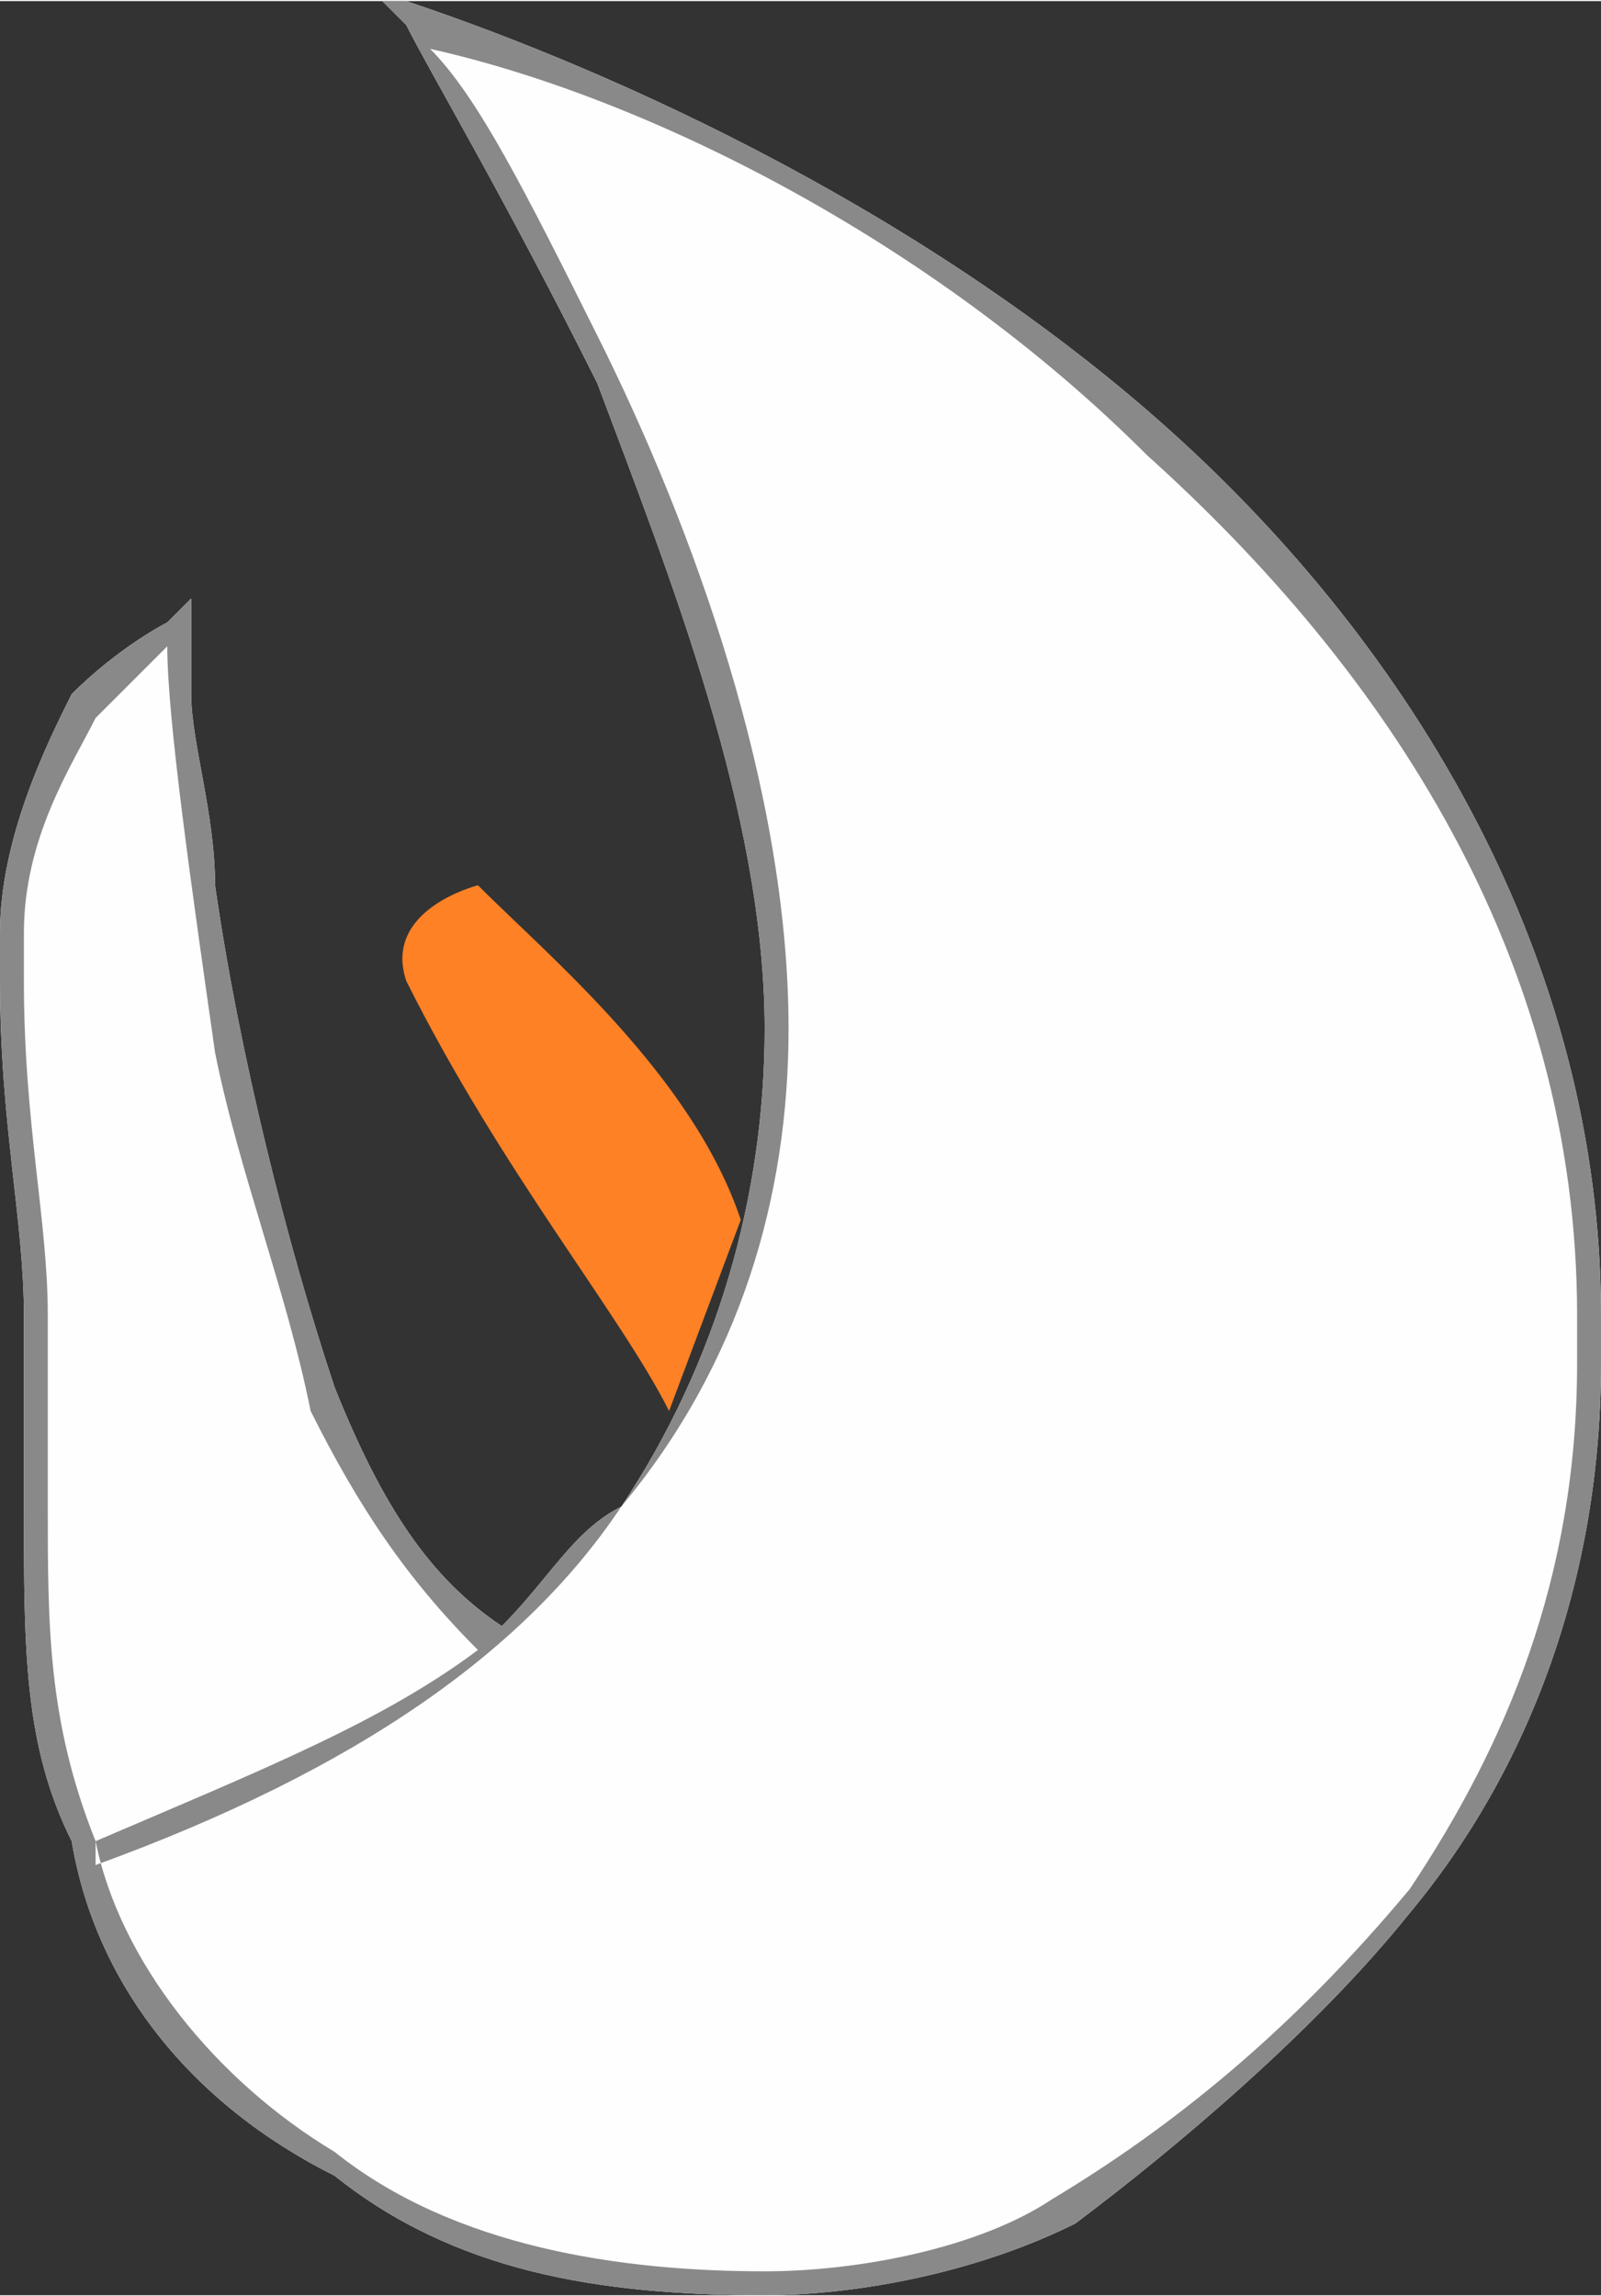 <?xml version="1.0" encoding="UTF-8"?>
<!DOCTYPE svg PUBLIC "-//W3C//DTD SVG 1.1//EN" "http://www.w3.org/Graphics/SVG/1.1/DTD/svg11.dtd">
<!-- Creator: CorelDRAW X7 -->
<svg xmlns="http://www.w3.org/2000/svg" xml:space="preserve" width="9.572mm" height="13.728mm" version="1.1" style="shape-rendering:geometricPrecision; text-rendering:geometricPrecision; image-rendering:optimizeQuality; fill-rule:evenodd; clip-rule:evenodd"
viewBox="0 0 67 96"
 xmlns:xlink="http://www.w3.org/1999/xlink">
 <rect x="0" y="0" width="67" height="96" fill="#333333" stroke="none"/>
 <defs>
  <style type="text/css">
   <![CDATA[
    .fil1 {fill:#FEFEFE}
    .fil2 {fill:#898989}
    .fil0 {fill:#FE8125}
   ]]>
  </style>
 </defs>
 <g id="Ebene_x0020_1">
  <path class="fil0" d="M28 59c-2,-4 -7,-10 -11,-18 -1,-3 3,-4 3,-4 3,3 9,8 11,14l-3 8z"/>
  <path class="fil1" d="M21 68c-3,-2 -5,-5 -7,-10 -2,-6 -4,-14 -5,-21 0,-3 -1,-6 -1,-8 0,-1 0,-2 0,-2 0,-1 0,-1 0,-1l0 -1 -1 1c0,0 -2,1 -4,3 -1,2 -3,6 -3,10 0,1 0,1 0,2 0,6 1,10 1,14 0,3 0,6 0,8 0,6 0,10 2,14 1,6 5,11 11,14 5,4 11,5 18,5 4,0 9,-1 13,-3l0 0c4,-3 10,-8 14,-13 5,-6 8,-14 8,-23 0,-1 0,-1 0,-2 0,-15 -8,-28 -18,-37 -10,-9 -23,-15 -32,-18l-1 0 1 1c0,0 0,0 0,0 1,2 4,7 8,15 3,8 7,18 7,27 0,7 -2,14 -6,20 -2,1 -3,3 -5,5z"/>
  <path class="fil2" d="M18 2l0 0c9,2 21,8 30,17 10,9 18,21 18,36 0,1 0,1 0,2 0,9 -3,16 -7,22 -5,6 -10,10 -15,13l0 0 0 0c-3,2 -8,3 -12,3 -6,0 -13,-1 -18,-5 -5,-3 -9,-8 -10,-13l0 0 0 1c11,-4 18,-9 22,-15 5,-6 7,-13 7,-20 0,-10 -4,-21 -8,-29 -3,-6 -5,-10 -7,-12l0 0zm-14 75c-2,-5 -2,-9 -2,-14 0,-2 0,-5 0,-8 0,-4 -1,-8 -1,-14 0,-1 0,-1 0,-2 0,-4 2,-7 3,-9l3 -3 0 0 0 0c0,3 1,10 2,17 1,5 3,10 4,15 2,4 4,7 7,10 -4,3 -9,5 -16,8zm17 -9c-3,-2 -5,-5 -7,-10 -2,-6 -4,-14 -5,-21 0,-3 -1,-6 -1,-8 0,-1 0,-2 0,-2 0,-1 0,-1 0,-1l0 -1 -1 1c0,0 -2,1 -4,3 -1,2 -3,6 -3,10 0,1 0,1 0,2 0,6 1,10 1,14 0,3 0,6 0,8 0,6 0,10 2,14 1,6 5,11 11,14 5,4 11,5 18,5 4,0 9,-1 13,-3l0 0c4,-3 10,-8 14,-13 5,-6 8,-14 8,-23 0,-1 0,-1 0,-2 0,-15 -8,-28 -18,-37 -10,-9 -23,-15 -32,-18l-1 0 1 1c0,0 0,0 0,0 1,2 4,7 8,15 3,8 7,18 7,27 0,7 -2,14 -6,20 -2,1 -3,3 -5,5z"/>
 </g>
</svg>
